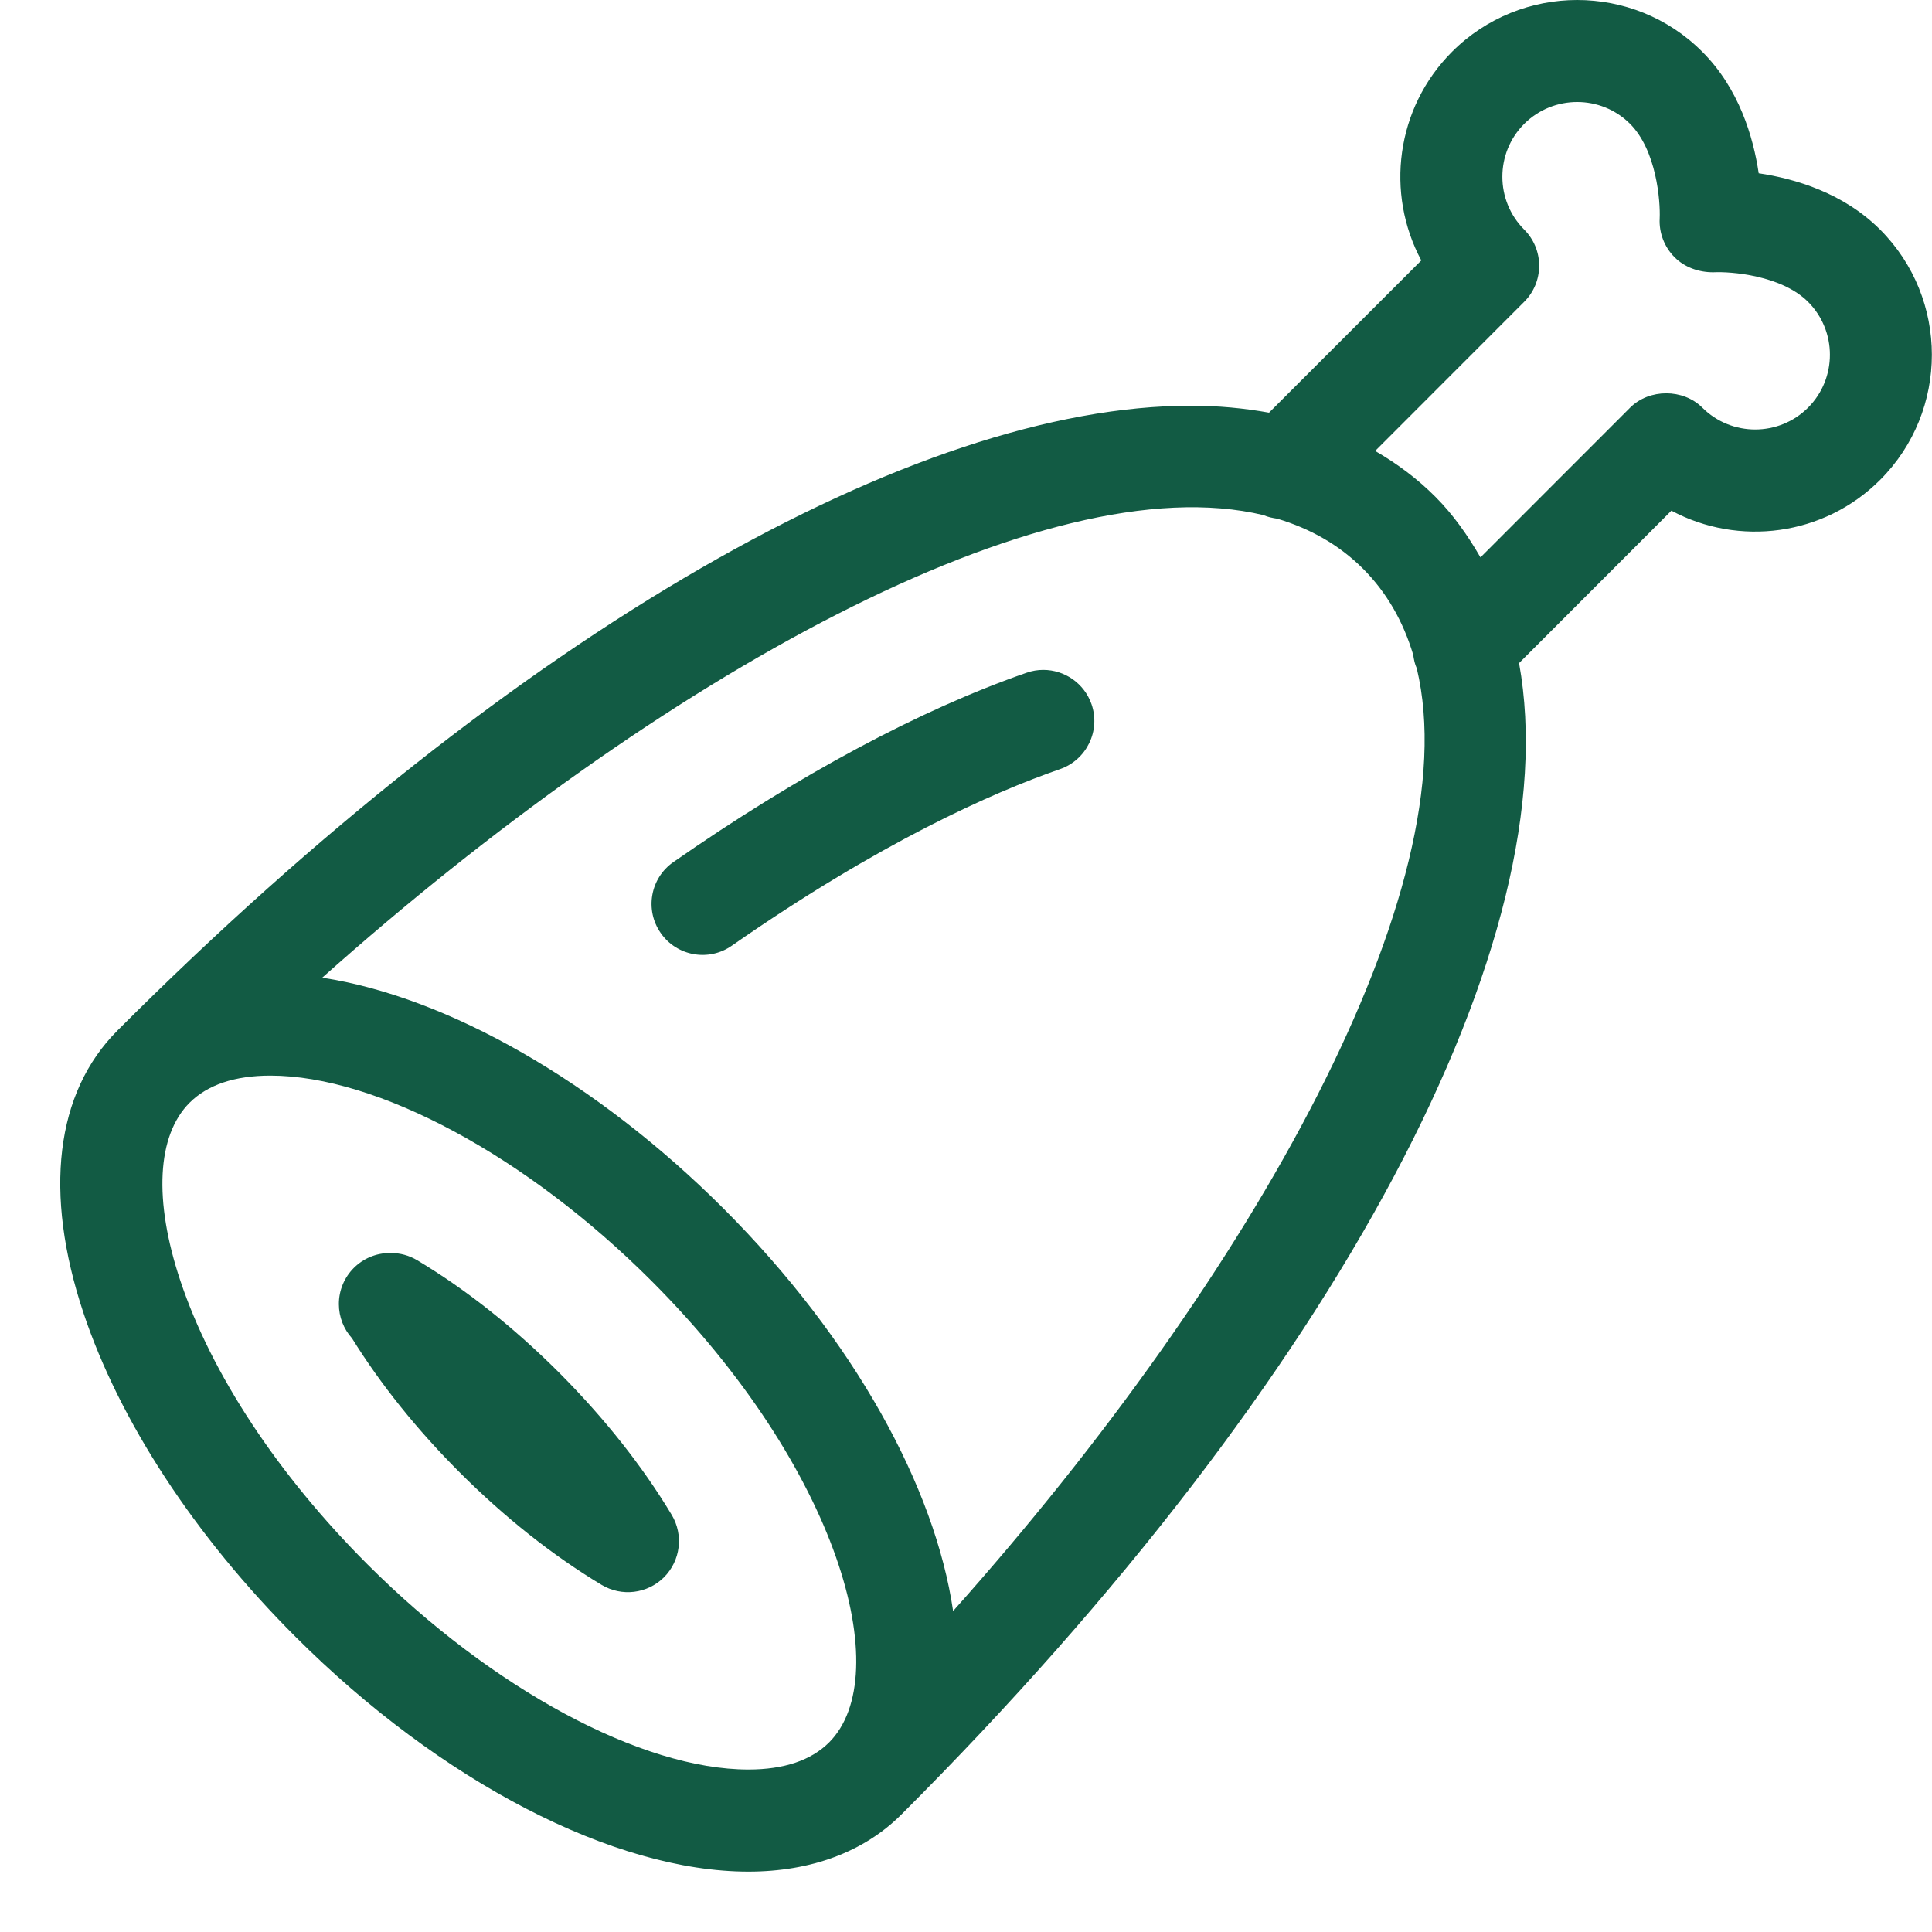 <svg width="60" height="60" viewBox="0 0 60 60" fill="none" xmlns="http://www.w3.org/2000/svg">
<path d="M20.86 47.045C21.234 47.67 21.135 48.467 20.622 48.983C20.103 49.498 19.306 49.593 18.683 49.219C17.158 48.301 15.674 47.126 14.274 45.725C12.949 44.4 11.825 43 10.931 41.56C10.678 41.28 10.524 40.907 10.524 40.498C10.524 39.623 11.232 38.913 12.109 38.913C12.12 38.914 12.133 38.913 12.141 38.913C12.421 38.913 12.702 38.986 12.957 39.138C14.473 40.046 15.956 41.222 17.367 42.632C18.772 44.043 19.948 45.527 20.86 47.045ZM3.646 32.006C3.649 32.004 3.649 32.002 3.649 32.002C16.072 19.578 28.445 12.6 36.981 12.6C37.832 12.6 38.639 12.676 39.411 12.816L44.14 8.088C43.024 6.008 43.344 3.359 45.096 1.606C46.167 0.536 47.574 7.62939e-06 48.981 7.62939e-06C50.389 7.62939e-06 51.795 0.534 52.865 1.606C54.008 2.747 54.45 4.252 54.618 5.381C55.745 5.547 57.25 5.991 58.391 7.132C60.531 9.276 60.531 12.76 58.391 14.902C56.638 16.655 53.989 16.974 51.907 15.859L47.176 20.593C48.72 29.1 41.656 42.689 27.994 56.351L27.991 56.353C26.833 57.511 25.189 58.125 23.242 58.125C19.065 58.125 13.674 55.328 9.172 50.826C6.047 47.703 3.712 44.133 2.591 40.772C1.349 37.044 1.723 33.93 3.646 32.006ZM23.242 54.954C24.345 54.954 25.19 54.671 25.75 54.111C27.831 52.028 26.075 45.625 20.225 39.772C16.356 35.904 11.711 33.404 8.397 33.404C7.292 33.404 6.448 33.688 5.887 34.247C4.873 35.262 4.768 37.275 5.599 39.769C6.566 42.672 8.631 45.801 11.413 48.583C15.284 52.454 19.927 54.954 23.242 54.954ZM42.707 14.005C43.384 14.396 44.012 14.862 44.574 15.425C45.137 15.988 45.584 16.631 45.977 17.31L50.625 12.66C51.219 12.066 52.272 12.066 52.867 12.66C53.772 13.564 55.246 13.564 56.151 12.66C57.056 11.755 57.056 10.279 56.151 9.374C55.327 8.55 53.751 8.427 53.206 8.456C52.765 8.458 52.318 8.305 52.004 7.987C51.689 7.67 51.519 7.232 51.543 6.785C51.567 6.252 51.448 4.672 50.623 3.846C49.718 2.942 48.244 2.942 47.336 3.846C46.431 4.751 46.431 6.225 47.336 7.131C47.634 7.429 47.8 7.83 47.8 8.251C47.8 8.673 47.634 9.076 47.336 9.372L42.707 14.005ZM10.007 30.363C13.9 30.958 18.524 33.591 22.467 37.53C26.544 41.611 29.038 46.199 29.6 50.032C38.944 39.556 45.625 27.556 43.999 20.755C43.935 20.62 43.91 20.479 43.888 20.333C43.58 19.307 43.072 18.405 42.331 17.663C41.591 16.923 40.692 16.416 39.666 16.108C39.519 16.086 39.376 16.059 39.239 15.997C32.449 14.374 20.471 21.037 10.007 30.363ZM20.519 28.976C21.018 29.694 22.007 29.872 22.725 29.371C27.327 26.165 30.81 24.618 32.92 23.886C33.746 23.599 34.185 22.695 33.898 21.869C33.67 21.215 33.056 20.804 32.4 20.804C32.227 20.804 32.053 20.832 31.88 20.893C28.584 22.037 24.792 24.07 20.915 26.771C20.195 27.269 20.018 28.258 20.519 28.976Z" fill="#125B44"/>
</svg>
